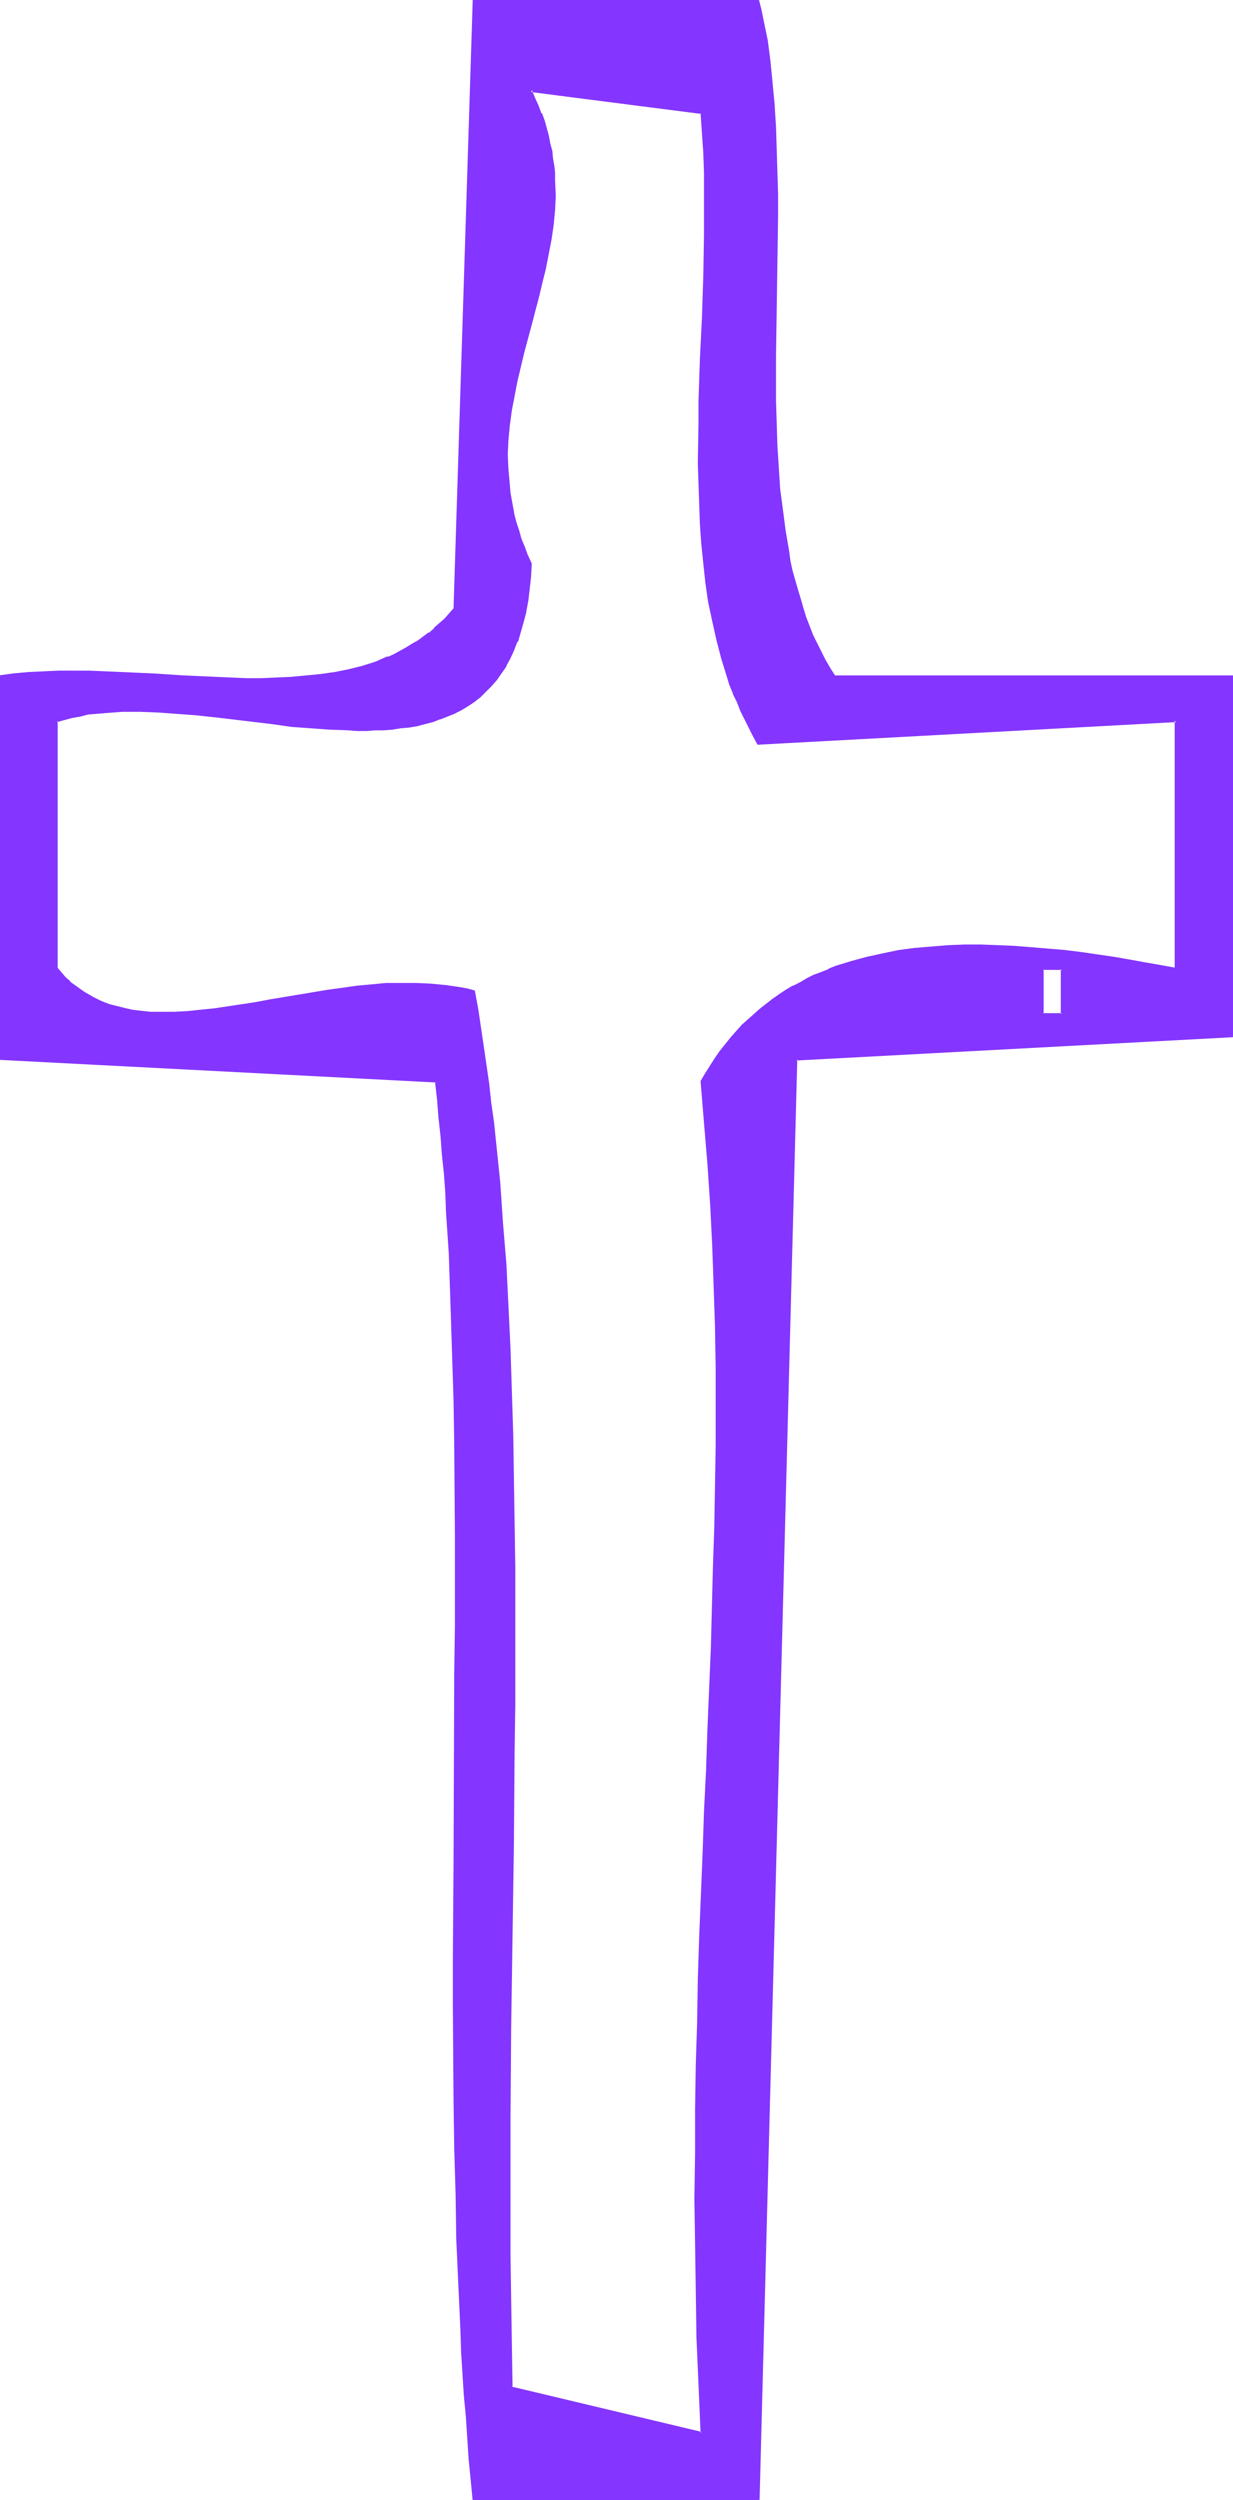 <svg xmlns="http://www.w3.org/2000/svg" fill-rule="evenodd" height="588.515" preserveAspectRatio="none" stroke-linecap="round" viewBox="0 0 1797 3642" width="290.376"><style>.brush1{fill:#8435ff}.pen1{stroke:none}</style><path class="pen1 brush1" d="m1714 1412-22-5-23-4-22-4-24-3-23-4-24-3-24-3-24-3-25-2-24-2-24-1h-49l-25 1-24 1-24 3-23 3-23 4-23 5-23 6-22 8-11 4-10 4-11 5-10 5-11 5-10 6-10 5-9 7-10 6-9 7-9 7-9 8-9 8-9 8-8 9-8 9-8 10-8 10-7 10-7 11-7 11-7 12 6 60 4 60 4 59 3 60 3 58 1 59 1 59v117l-1 58-1 59-1 58-4 118-4 118-3 60-2 60-2 60-3 61-2 61-2 62-2 63-1 63-1 64-1 65v65l1 66v67l2 69 2 69 2 35 1 35-276-66-2-63-1-65v-65l-1-66v-66l1-66 1-134 1-67v-67l2-135 2-134v-331l-1-65-2-64-1-63-3-63-3-62-3-61-4-60-3-30-2-29-3-29-3-29-3-28-3-29-3-28-4-27-4-28-4-27-5-26-4-27-11-2-10-2-21-3-21-3h-22l-21-1-21 1-22 2-22 2-21 2-22 3-42 7-42 8-21 3-20 4-20 3-20 3-20 2-19 2-19 1h-18l-18-1-17-1-9-2-8-1-16-4-8-3-8-3-8-3-7-3-8-4-7-5-7-4-7-6-7-5-6-6-6-7-6-6v-362l11-3 11-3 11-2 12-2 12-2 12-1 26-1 13-1 13 1 26 1 28 1 27 3 28 3 28 3 57 7 28 3 27 3 28 2 27 1h39l12-1 13-1 12-1 12-2 12-2 11-3 11-3 11-3 11-4 10-5 10-5 9-5 9-7 9-6 8-8 8-8 8-9 7-10 6-10 6-11 6-12 5-13 5-13 4-15 3-15 3-16 3-17 1-18 2-19-6-12-5-12-4-11-4-12-3-11-3-12-3-11-2-11-2-11-1-12-1-11-1-11v-22l1-21 2-22 3-21 3-21 5-21 4-21 6-21 11-42 11-41 5-21 5-21 4-21 3-20 3-21 2-21 1-21v-22l-1-10-1-11-1-11-2-11-2-10-3-11-3-11-3-12-4-11-4-11-5-11-5-11 248 33 3 29 1 29 1 29 1 30v60l-2 60-2 61-1 30-1 31-2 60-1 31v89l1 30 1 29 3 29 2 29 4 28 4 28 5 27 6 28 7 26 9 26 4 13 5 13 5 13 5 12 6 12 6 13 7 12 6 11 609-33v362zm-498-427-7-11-7-12-6-12-6-12-6-13-5-12-5-14-5-13-4-13-4-14-4-14-3-14-3-14-3-15-5-29-4-30-3-31-3-32-1-31-2-33v-32l-1-33 1-33v-67l1-68 1-67v-66l-1-33-2-32-2-32-2-32-4-31-4-30-5-30-3-15-4-14H691l-28 885-7 9-7 7-8 7-7 7-8 7-8 6-8 5-9 6-8 5-9 4-9 5-9 4-9 3-10 4-19 6-20 5-20 4-20 4-22 2-21 2-22 1h-67l-22-1-46-2-46-3-46-2-23-2H64l-22 2-22 1-20 3v558l635 33 3 25 3 27 2 27 3 27 2 28 2 28 2 28 2 29 1 30 1 29 2 30 1 31 1 31 1 31v31l1 32 1 64 1 66v268l-1 69v69l-1 139v277l1 69 1 68 1 68 2 66 3 66 2 65 2 32 2 32 2 32 2 31 3 31 2 31 3 30 3 30h414l56-2100 635-33V985h-580zm332 492h-28v-65h28v65z"/><path class="pen1 brush1" d="m1712 1412 2-2-22-4-23-4-22-4-23-4-48-7-24-3-24-2-24-2-25-2-24-1-25-1h-24l-25 1-24 2-24 2-23 3-24 5-23 5-22 6-23 7-10 4-1 1-10 4-11 4-10 5-10 6-10 5h-1l-10 6-9 6-10 7-9 7-9 7-9 8-9 8-9 8-8 9-8 9-8 10-8 10-7 10-7 11-7 11-7 12 5 61 5 60 4 59 3 60 2 58 2 59 1 59v117l-1 58-1 59-2 58-3 118-5 118-2 60-3 60-2 60-5 122-2 62-1 63-2 63-1 64v65l-1 65 1 66 1 67 1 69 3 69 3 70 2-1-277-66 1 1-1-63-1-65-1-65v-198l1-134 1-67 1-67 2-135 1-134 1-67v-199l-1-65-1-65-1-64-2-63-2-63-3-62-3-61-5-60-2-30-2-29-3-29-3-29-3-29-4-28-3-28-8-55-4-27-4-27-5-27-11-3-11-2-21-3-21-2-22-1h-43l-21 2-22 2-21 3-22 3-42 7-42 7-21 4-20 3-20 3-20 3-20 2-19 2-19 1h-36 1l-18-2-8-1-9-2-16-4-8-2-8-3-7-3-8-4-7-4-7-4-7-5-7-5-7-5h1l-7-6-6-7-6-7v2-362l-1 2 11-3 11-3 12-2 11-3 12-1 13-1h-1l26-2h26l26 1 28 2h-1l28 2 28 3 84 10 28 4 28 2 27 2h1l27 1 13 1h13l13-1h12l13-1 12-2 12-1 12-2 11-3 12-3 10-4h1l10-4 10-4 10-5 10-6 9-6 9-7 8-8 8-8 8-9 7-10 7-10v-1l6-11 5-11 5-13h1l4-14 4-14 4-15v-1l3-16 2-17 2-18 1-19-6-13-4-11-5-12-3-11-4-12-3-11-2-11-2-11-2-11-1-12-1-11-1-11-1-22 1-21 2-21-3-1-2 22-1 21 1 22v12l1 11 2 11 2 11 2 11v1l2 11 3 11 4 12 3 11 5 12 5 12 5 12v-1l-1 19-2 18-2 17-3 16-4 15-4 14-4 14-5 12-6 12-6 11-7 10-7 10h1l-8 9-8 8-8 7-9 7-9 6-9 6-10 5-10 4-11 4h1l-11 4-11 3-12 3-11 2-12 1-13 2-12 1h-51l-27-1-28-2-27-3-28-3-85-10-28-3-27-2-28-2-26-1h-26l-26 1-12 2-12 1-12 2-11 3h-1l-11 3-12 3v363l7 8 6 6 6 6h1l6 6 7 5 7 5 7 4h1l7 4 7 4 8 3 8 3 8 2 16 4h1l8 2 9 1 17 2 18 1 18-1 19-1h1l19-1 19-3 20-3 20-3 21-3 20-4 42-7 43-7 21-3 22-3 21-2 22-1 21-1h21l22 1h-1l22 2 21 3 10 2 10 3-1-1 5 26 4 27 4 27 8 55 3 27 4 29 3 28 3 29 2 29 3 30 2 29 4 60 4 61 3 62 2 63 2 63 1 64 1 65 1 65v66l-1 133v67l-2 134-1 135-1 67-1 67-1 134v198l1 65 1 65 2 65 279 66-3-72-2-69-2-69-1-67v-196l1-64 2-63 2-63 2-62 4-122 3-60 2-60 2-60 5-118 4-118 1-58 1-59 1-58v-117l-1-59-2-59-2-58-3-60-4-59v-1l-4-59-6-61v1l6-11 7-11 7-11 8-10 7-10 8-10v1l8-10 8-8 9-9 9-8 9-8 9-7v1l9-7 10-7 9-6 10-6 10-6 10-5 11-5 10-5 11-4 10-4 23-7 22-6 23-5 23-5 24-3 23-2 24-2h25l24-1 25 1 24 1 24 2 25 2 24 2 24 3 47 7 23 4 23 4 22 4 24 4-3-1z"/><path class="pen1 brush1" d="m743 620 3-22 4-21 4-21 5-21 5-21 11-41 11-42 5-21 5-20v-1l4-20 4-21 3-21 2-21 1-21-1-22v-11l-1-10-2-11-1-11-3-11-2-11-3-11-3-11-4-11h-1l-4-11-5-11-5-12-2 3 249 32-1-1 2 29 2 29 1 29v90l-1 60-2 61-3 61-2 60v31l-1 60 1 29 1 30 1 29 2 29 3 29 3 28 4 28 6 28 6 27 7 27 8 26 4 13 5 12v1l6 12 5 13 6 12 6 12 6 12 7 13 610-33-2-2v362l3 1v-364l-610 33 2 1-7-12-6-12-6-12-6-13-6-12-5-13v1l-4-13-5-13-8-26-7-27-6-27-5-27-5-28-3-29-3-28-2-29-1-29-1-30-1-29 1-60v-31l3-60 2-61 2-61 1-60 1-30-1-30v-30l-1-29-2-29v-1l-2-30-253-33 7 14 4 11 5 11 3 11 4 11 3 11 2 11 2 11 2 10 2 11 1 11v10l1 22-1 21v-1l-2 22-3 20-4 21-4 21-5 20-5 21-11 42-11 41-5 21-5 21v1l-4 21-4 21-3 21 3 1z"/><path class="pen1 brush1" d="M1216 984h1l-7-11-7-12-6-12-6-12-6-12-5-13-5-13-4-13-4-14-4-13-4-14-4-14-3-14-2-15-5-29-4-31-4-30-2-32-2-31-1-33-1-32v-66l1-67 1-68 1-67v-33l-1-33-1-33-1-32-2-32v-1l-3-31-3-31-4-31-6-29-3-15-4-16H689l-28 887 1-1-7 8-7 8-8 7-8 7h1l-8 7v-1l-8 6-8 6-9 5-8 5-9 5-9 5-9 4v-1l-9 4-9 4-19 6-20 5-20 4-21 3-21 2-21 2-22 1-22 1h-22l-23-1-22-1-46-2-46-3-46-2-23-1-23-1H85l-21 1-22 1-22 2-22 3v560l637 33-1-1 3 26 2 26 3 27 2 27 3 28 2 28 1 28 4 59 2 59 1 31 2 62 2 63 1 64 1 132v134l-1 68-1 277-1 139v69l1 138 1 68 2 68 1 66 3 66 3 65 1 32 2 32 2 32 3 31 4 62 3 30 3 31h418l55-2101-1 2 637-34V984h-582l-1 2 581 1-1-2v525l1-2-637 34-55 2101 1-2H691l1 1-3-29-2-31-5-61-3-32v1l-2-32-1-32-2-32-3-65-2-66-2-66-2-68-1-68-1-138v-69l1-139 1-277 1-68v-134l-1-132-1-64-2-63-1-62-2-31-2-59-3-59-2-28-2-29-2-27-3-28-2-26-3-27-3-27-637-33 1 2V985l-1 2 21-3 21-2 22-1 21-1h45l23 1 23 1 46 3 46 2 46 3h22l23 1h22l22-1 22-1 22-1 21-3 20-3 21-4 20-5 19-6 9-4 10-4 9-4 9-4 8-5h1l8-5 8-5 9-6 8-6 7-7h1l7-7 8-7 7-7 8-9L692 1l-1 1h414l-1-1 3 15v-1l3 15 5 30 5 30 3 31 3 32 2 32 1 32 1 33v133l-1 68-1 67v66l1 32 1 33 2 31v1l2 31 3 31 4 30 5 30 3 14 3 14v1l4 14 3 13 4 14 5 14 4 13 5 13 6 13 5 12 6 13 7 12 6 12 8 11 1-2z"/><path class="pen1 brush1" d="m1546 1477 2-1h-28l1 1v-65l-1 1h28l-2-1v65l3 1v-68h-30v68h30l-3-1z"/></svg>
